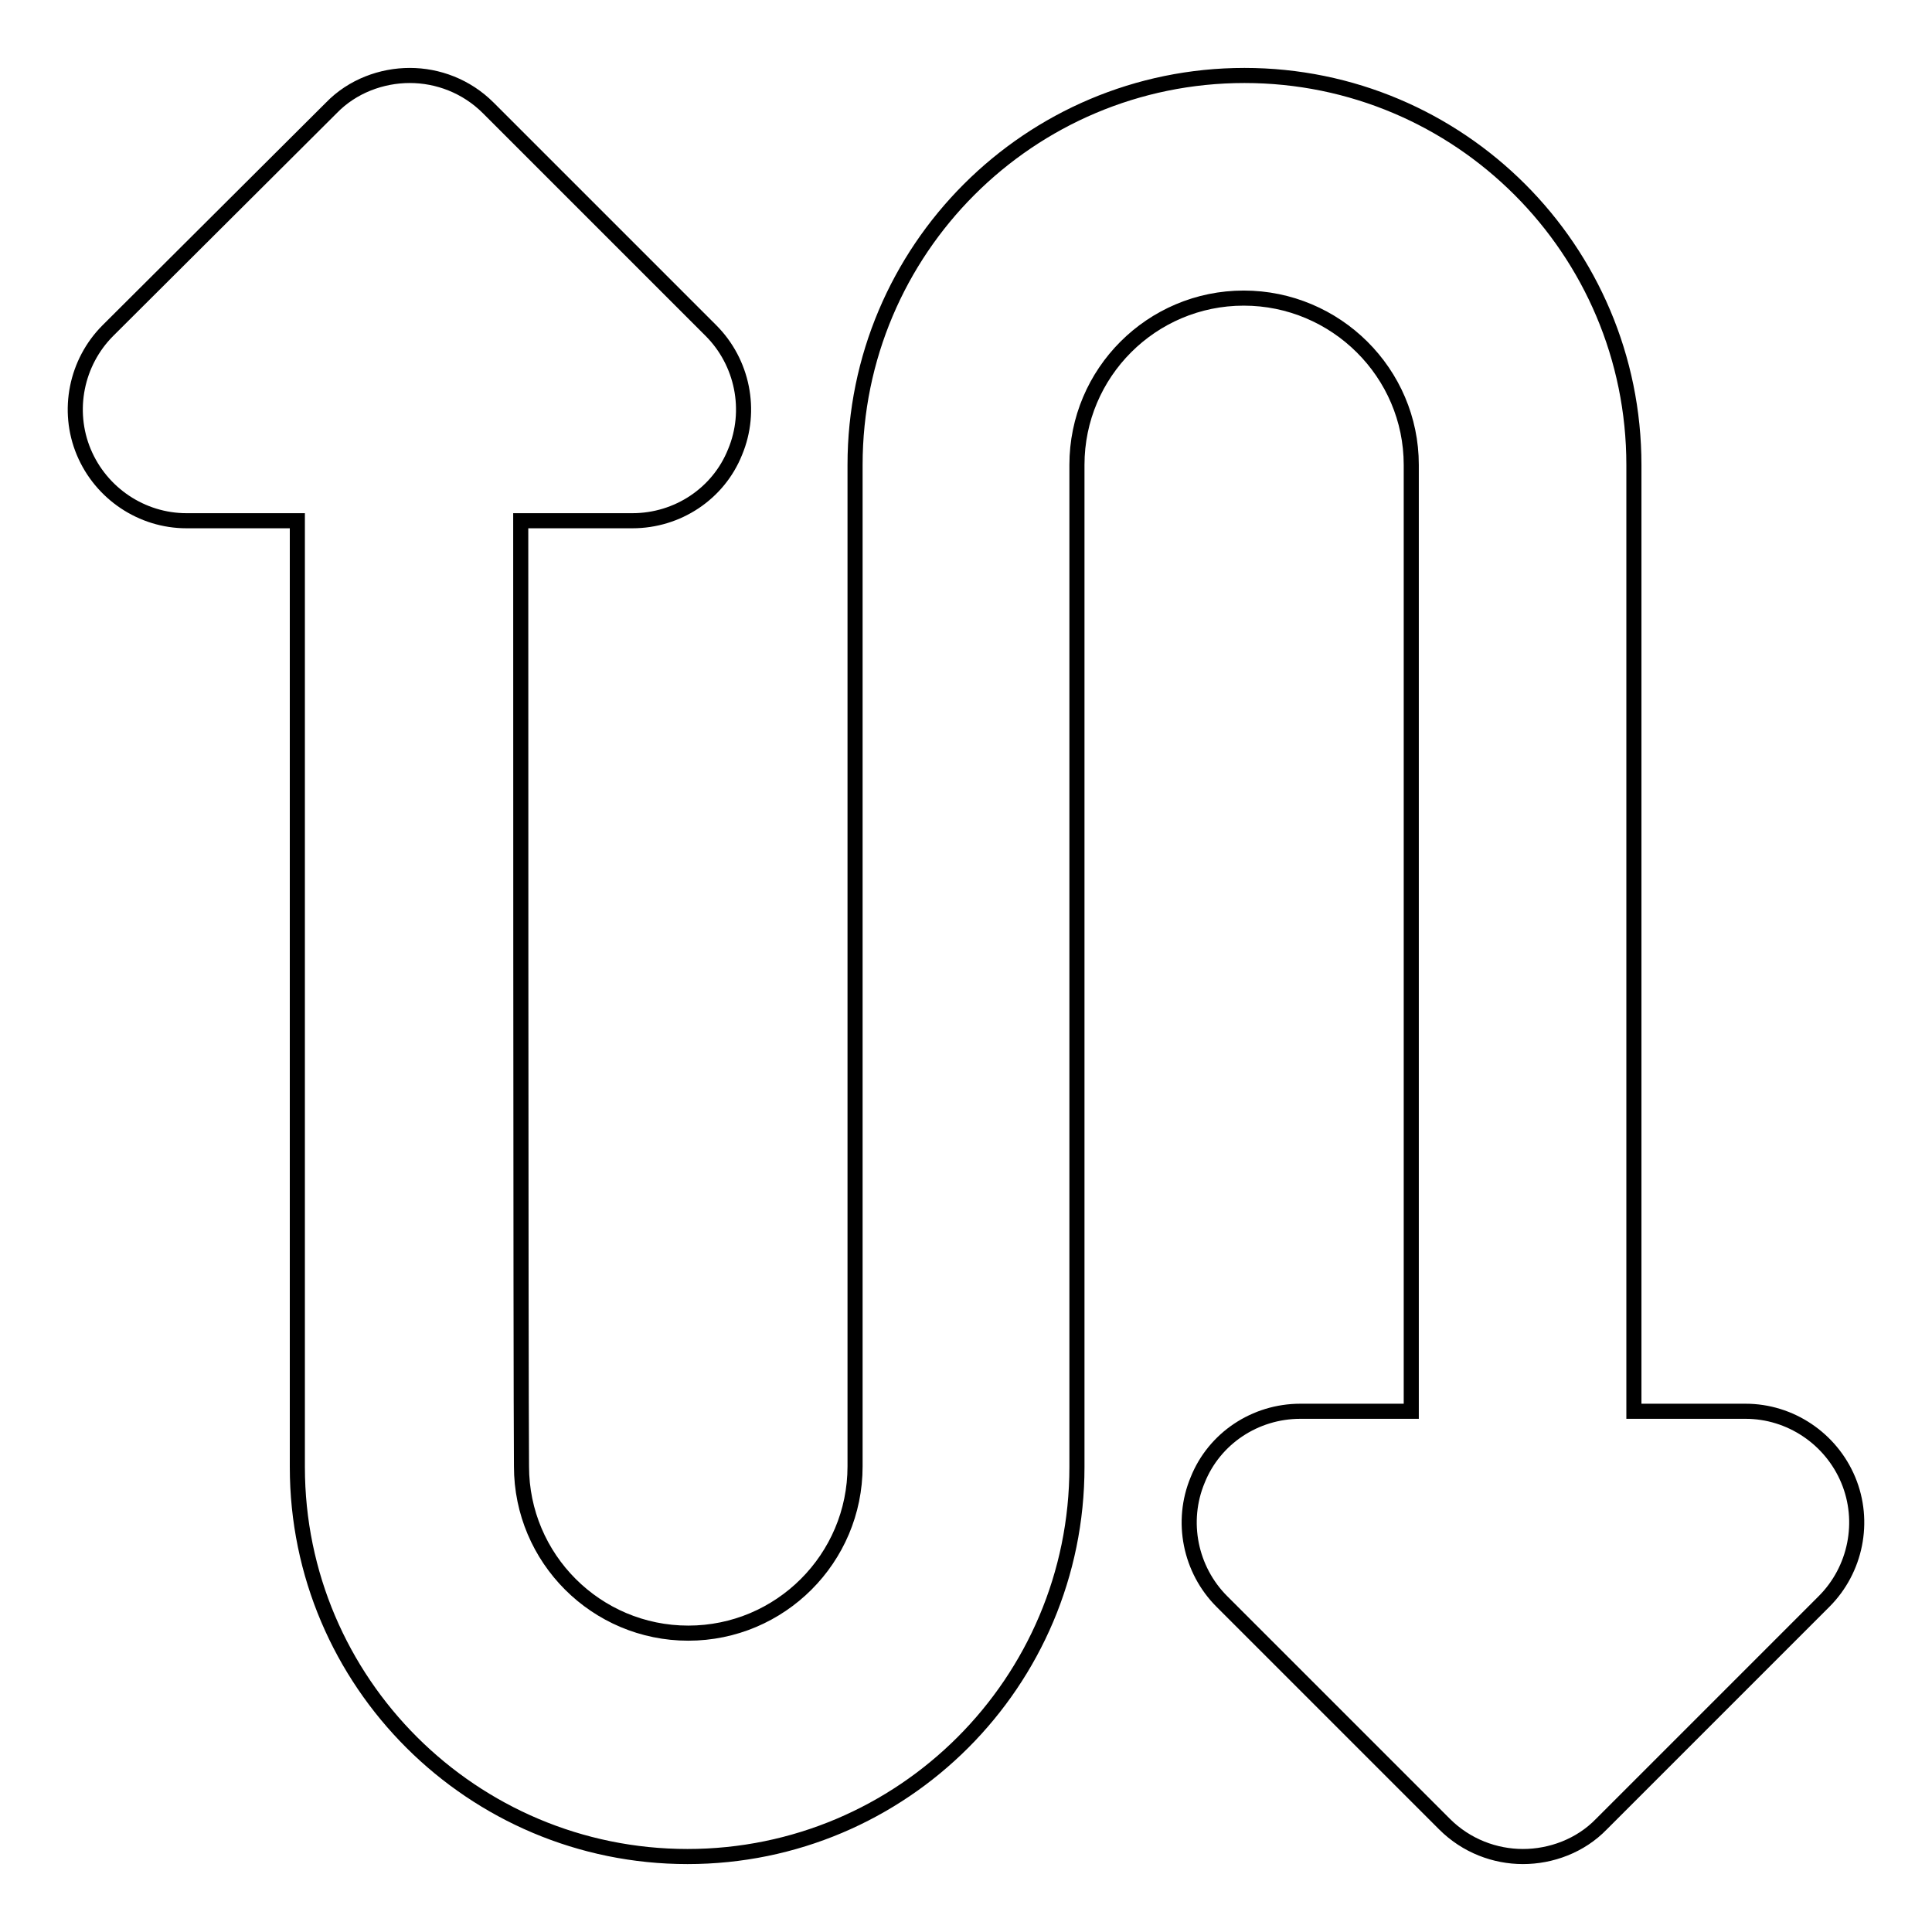 <?xml version="1.0" encoding="utf-8"?>
<!-- Svg Vector Icons : http://www.onlinewebfonts.com/icon -->
<!DOCTYPE svg PUBLIC "-//W3C//DTD SVG 1.1//EN" "http://www.w3.org/Graphics/SVG/1.1/DTD/svg11.dtd">
<svg version="1.1" xmlns="http://www.w3.org/2000/svg" xmlns:xlink="http://www.w3.org/1999/xlink" x="0px" y="0px" viewBox="0 0 256 256" enable-background="new 0 0 256 256" xml:space="preserve">
<g> <path stroke-width="2" fill-opacity="0" stroke="#000000"  d="M244.9,196.1c-2.3-5.5-7.7-9.1-13.6-9.1h-14.8V61.6c0-28.5-23.1-51.6-51.6-51.6 c-28.5,0-51.6,23.1-51.6,51.6v132.7c0,12.2-9.9,22.1-22.1,22.1c-12.2,0-22.1-9.9-22.1-22.1C69,182.2,69,69,69,69h14.8 c6,0,11.4-3.6,13.6-9.1c2.3-5.5,1-11.9-3.2-16.1L64.7,14.3C61.8,11.4,58,10,54.3,10s-7.6,1.4-10.4,4.3L14.3,43.8 c-4.2,4.2-5.5,10.6-3.2,16.1c2.3,5.5,7.7,9.1,13.6,9.1h14.7c0,0,0,96.9,0,125.4S62.6,246,91.1,246c28.5,0,51.6-23.1,51.6-51.6V61.6 c0-12.2,9.9-22.1,22.1-22.1S187,49.4,187,61.6V187h-14.7c-6,0-11.4,3.6-13.6,9.1c-2.3,5.5-1,11.9,3.2,16.1l29.5,29.5 c2.9,2.9,6.7,4.3,10.4,4.3s7.6-1.4,10.4-4.3l29.5-29.5C245.9,208,247.2,201.6,244.9,196.1z"/></g>
</svg>